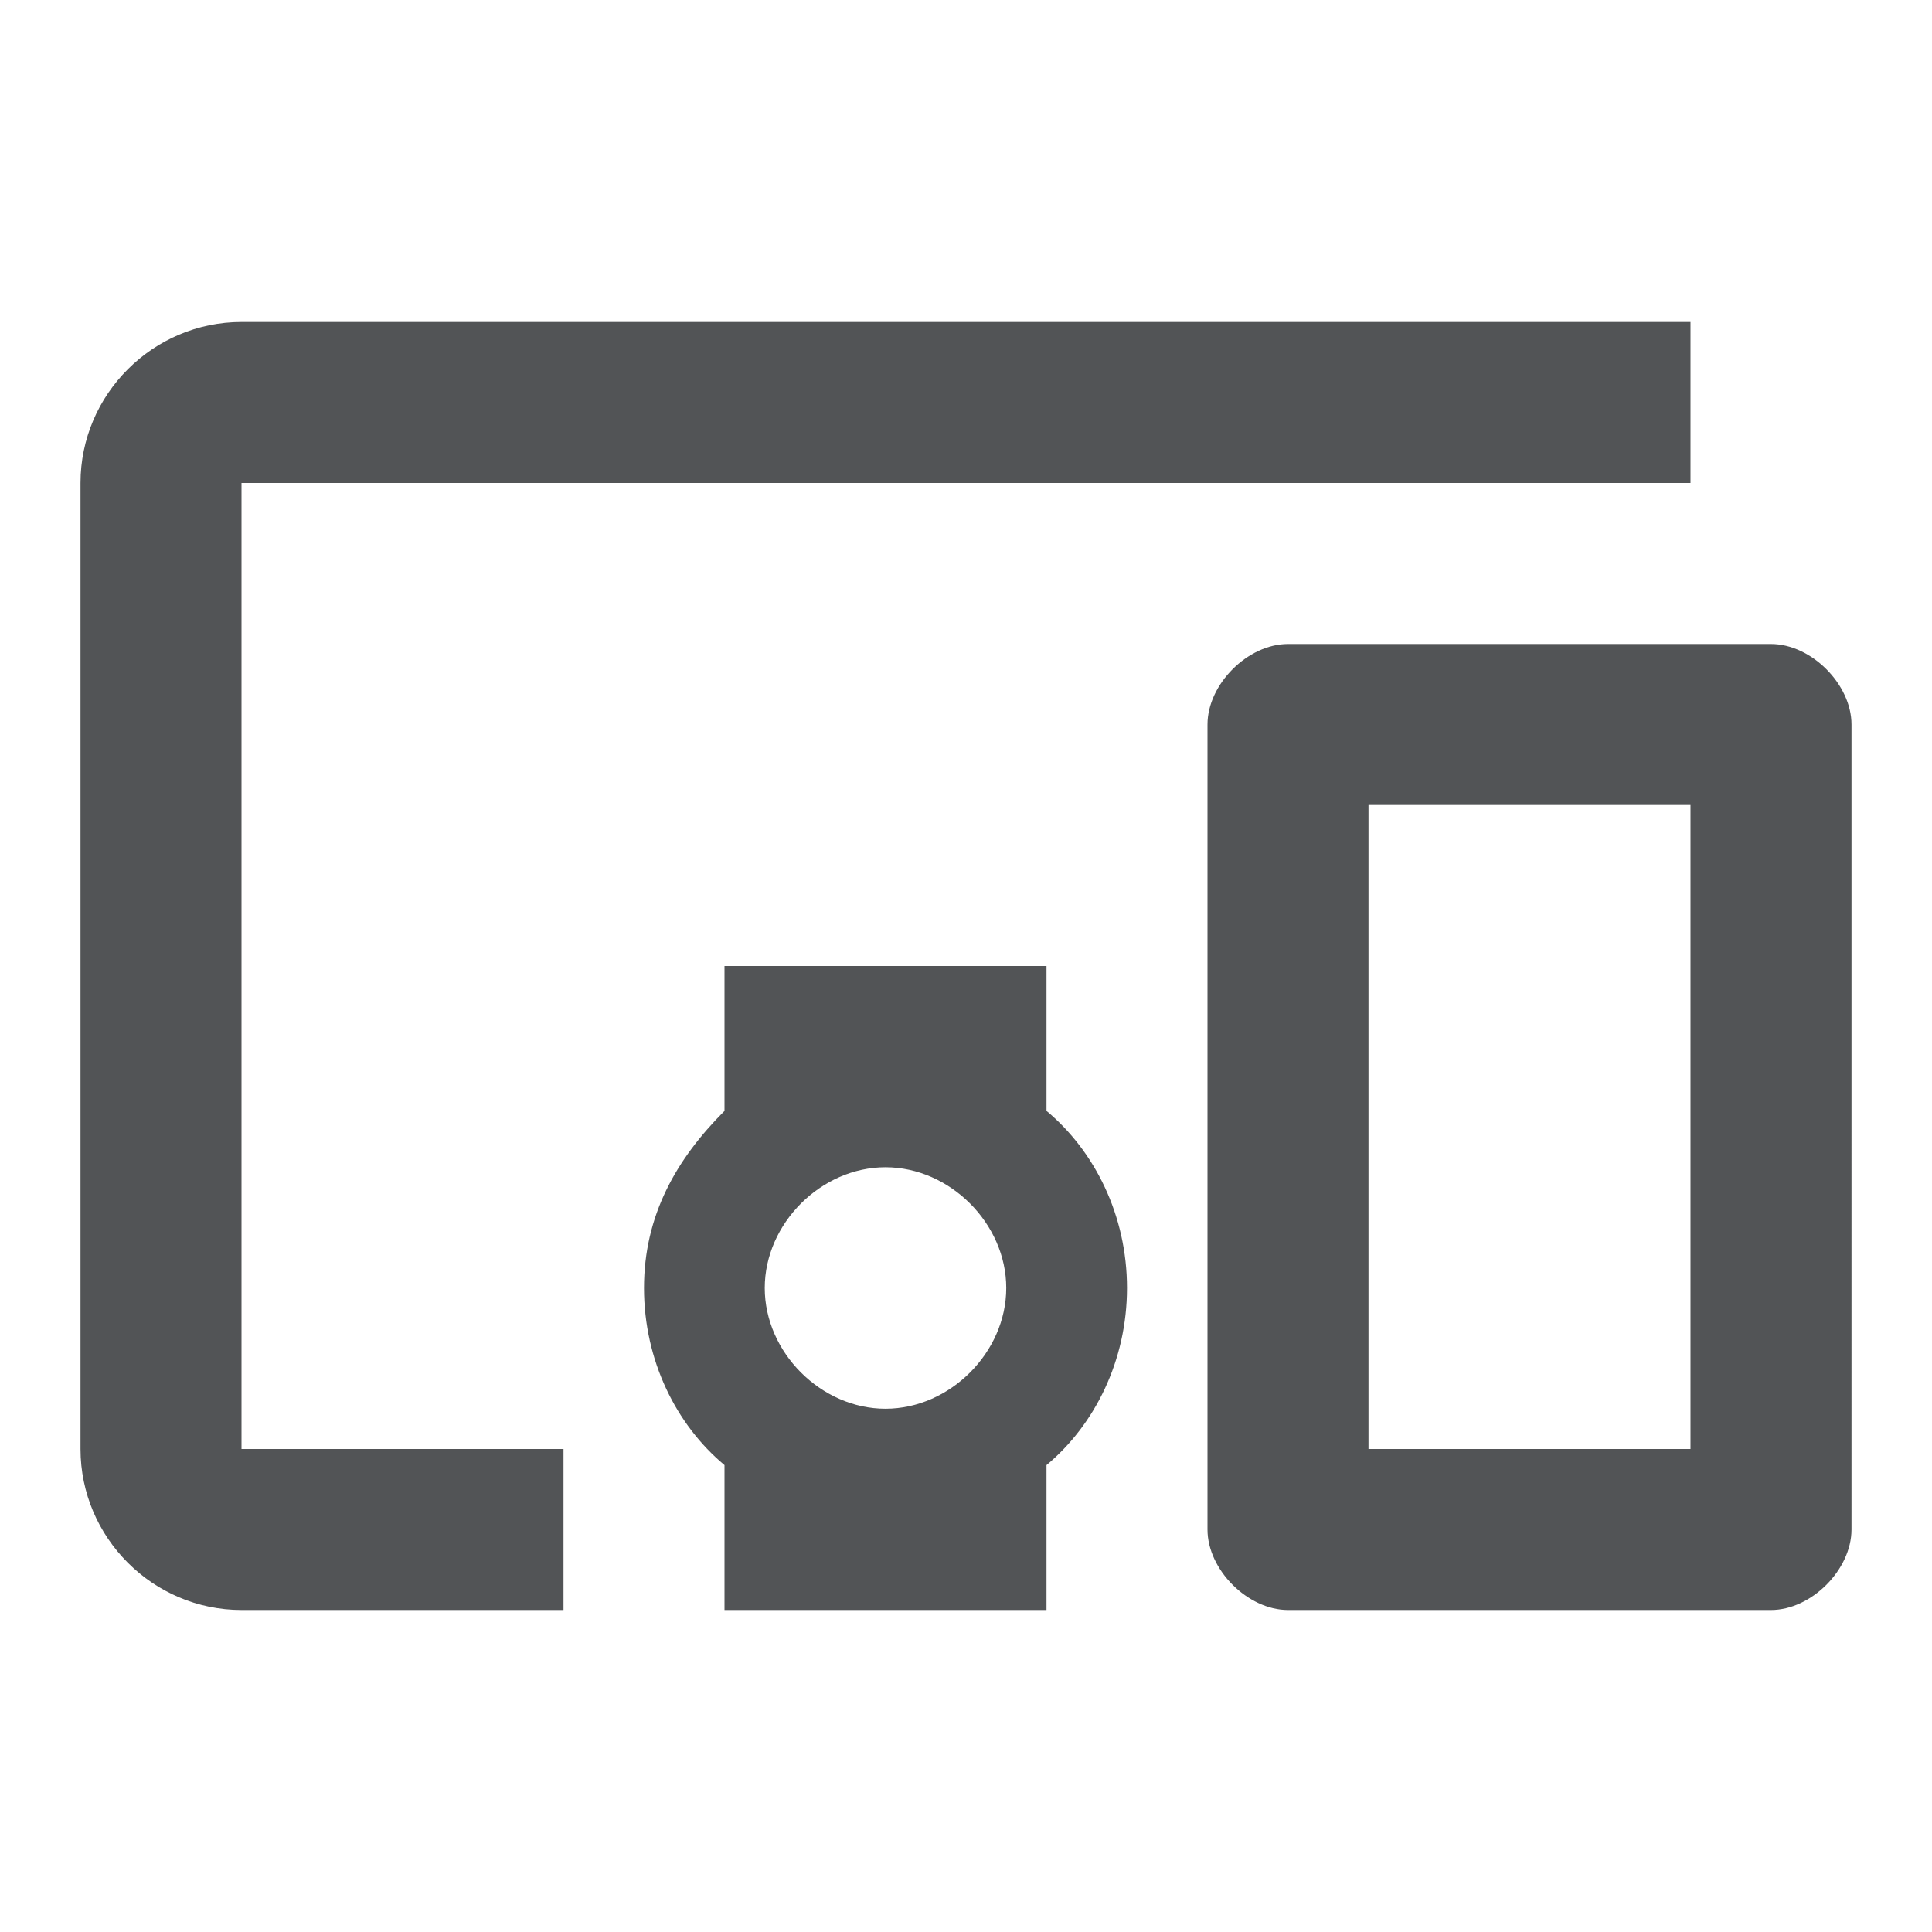 <?xml version="1.0" encoding="UTF-8"?>
<svg xmlns="http://www.w3.org/2000/svg" xmlns:xlink="http://www.w3.org/1999/xlink" version="1.1" id="Ebene_1" x="0px" y="0px" viewBox="0 0 24 24" style="enable-background:new 0 0 24 24;" xml:space="preserve">
<style type="text/css">
	.st0{fill:#525456;}
</style>
<path class="st0" d="M3,6h18V4H3C1.9,4,1,4.9,1,6v12c0,1.1,0.9,2,2,2h4v-2H3V6 M13,12H9v1.8c-0.6,0.6-1,1.3-1,2.2  c0,0.9,0.4,1.7,1,2.2V20h4v-1.8c0.6-0.5,1-1.3,1-2.2s-0.4-1.7-1-2.2V12 M11,17.5c-0.8,0-1.5-0.7-1.5-1.5s0.7-1.5,1.5-1.5  s1.5,0.7,1.5,1.5S11.8,17.5,11,17.5 M22,8h-6c-0.5,0-1,0.5-1,1v10c0,0.5,0.5,1,1,1h6c0.5,0,1-0.5,1-1V9C23,8.5,22.5,8,22,8 M21,18  h-4v-8h4V18z"></path>
</svg>
